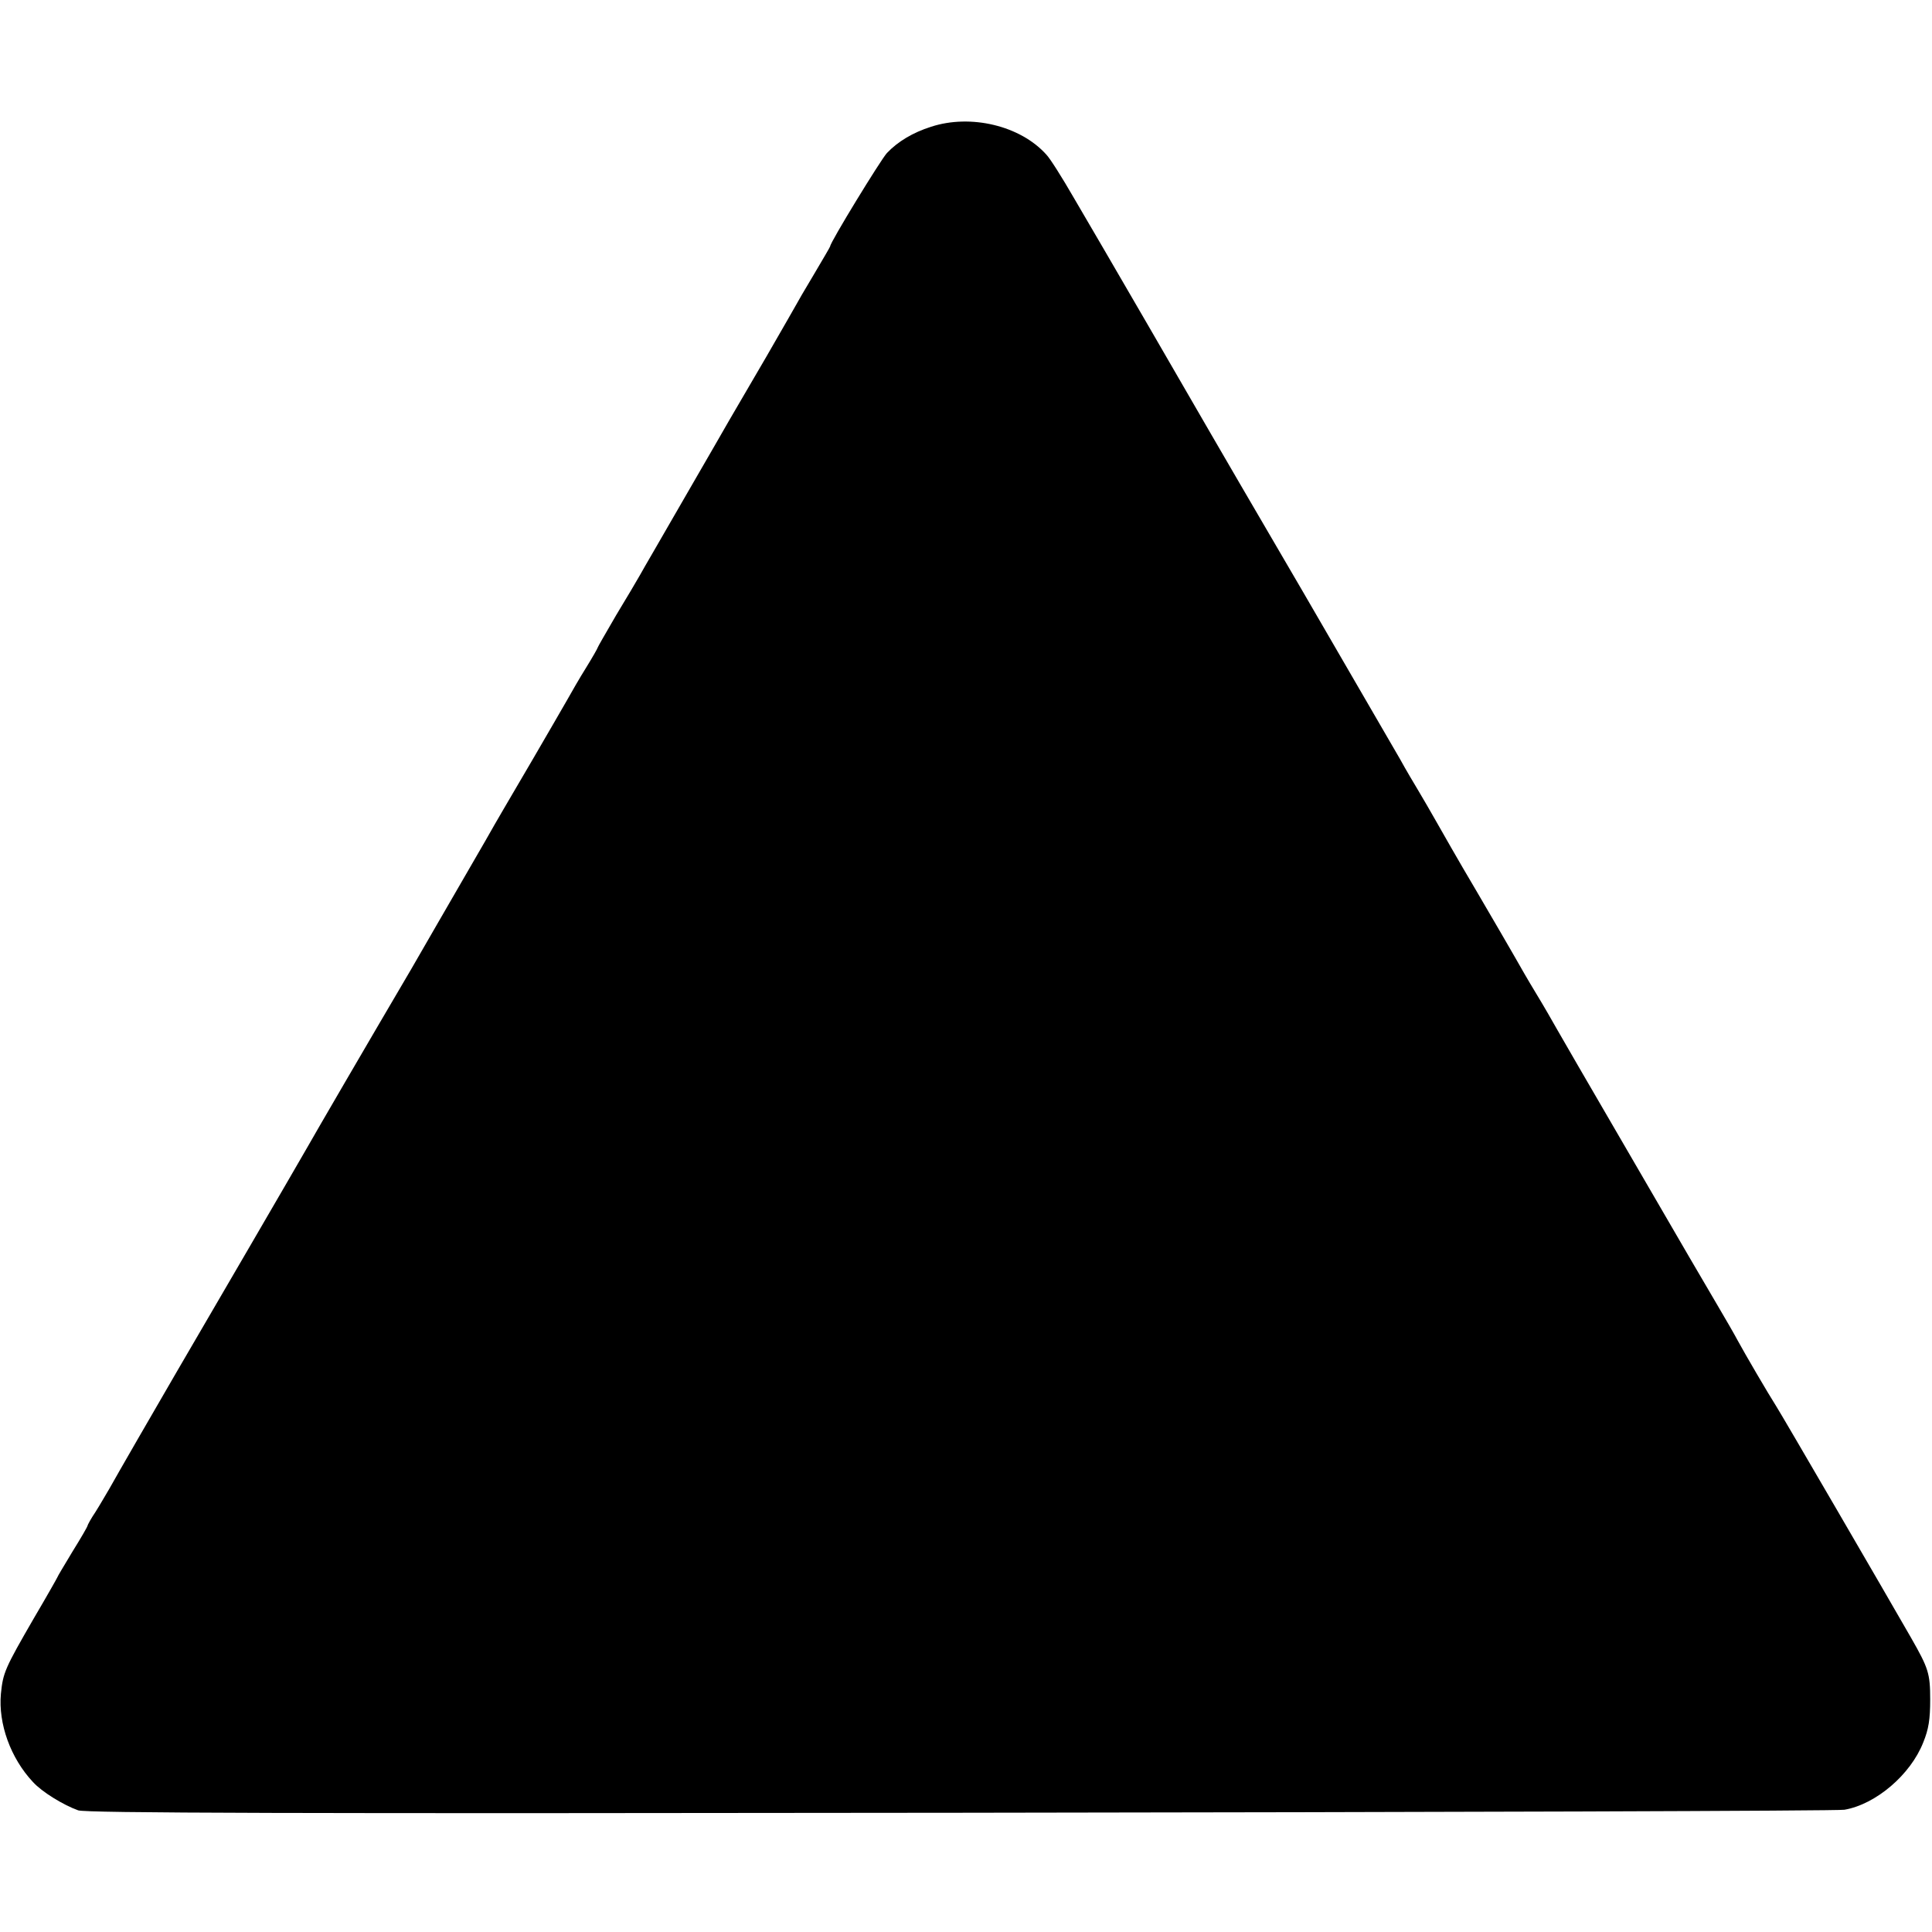 <?xml version="1.0" standalone="no"?>
<!DOCTYPE svg PUBLIC "-//W3C//DTD SVG 20010904//EN"
 "http://www.w3.org/TR/2001/REC-SVG-20010904/DTD/svg10.dtd">
<svg version="1.0" xmlns="http://www.w3.org/2000/svg"
 width="640pt" height="640pt" viewBox="0 0 640 640"
 preserveAspectRatio="xMidYMid meet">
<g transform="translate(0,640) scale(0.1,-0.1)"
fill="#000000" stroke="none">
<path d="M3084 5980 c-60 -19 -110 -49 -146 -87 -21 -23 -188 -296 -188 -309
0 -2 -25 -44 -55 -95 -30 -50 -55 -93 -55 -94 0 -1 -46 -80 -101 -176 -56 -96
-111 -190 -122 -209 -11 -19 -78 -136 -150 -260 -71 -124 -138 -238 -147 -255
-9 -16 -45 -77 -79 -133 -33 -57 -61 -105 -61 -107 0 -2 -17 -32 -38 -66 -22
-35 -50 -84 -64 -109 -14 -25 -65 -112 -113 -195 -100 -171 -110 -187 -157
-270 -102 -176 -230 -398 -245 -424 -140 -238 -324 -554 -344 -590 -29 -51
-352 -606 -434 -746 -71 -122 -198 -342 -223 -387 -12 -20 -32 -55 -46 -77
-15 -22 -26 -43 -26 -45 0 -3 -22 -41 -50 -86 -27 -45 -50 -83 -50 -85 0 -1
-35 -63 -78 -136 -96 -166 -102 -180 -109 -250 -9 -99 32 -213 106 -292 30
-33 100 -76 150 -94 27 -9 701 -11 2925 -8 1590 2 2907 6 2926 10 104 18 219
116 261 223 18 44 23 77 23 142 0 87 -6 104 -63 204 -83 145 -428 738 -446
766 -28 44 -104 174 -129 220 -10 19 -40 71 -66 115 -53 90 -87 148 -332 570
-96 165 -186 320 -200 345 -14 25 -45 79 -70 120 -25 41 -56 95 -70 120 -14
25 -72 124 -128 220 -57 96 -116 200 -133 230 -17 30 -43 75 -58 100 -15 25
-43 72 -61 105 -19 33 -164 283 -322 555 -159 272 -297 509 -306 525 -29 51
-378 653 -453 780 -38 66 -79 131 -91 143 -86 96 -251 135 -382 92z"/>
</g>
</svg>
